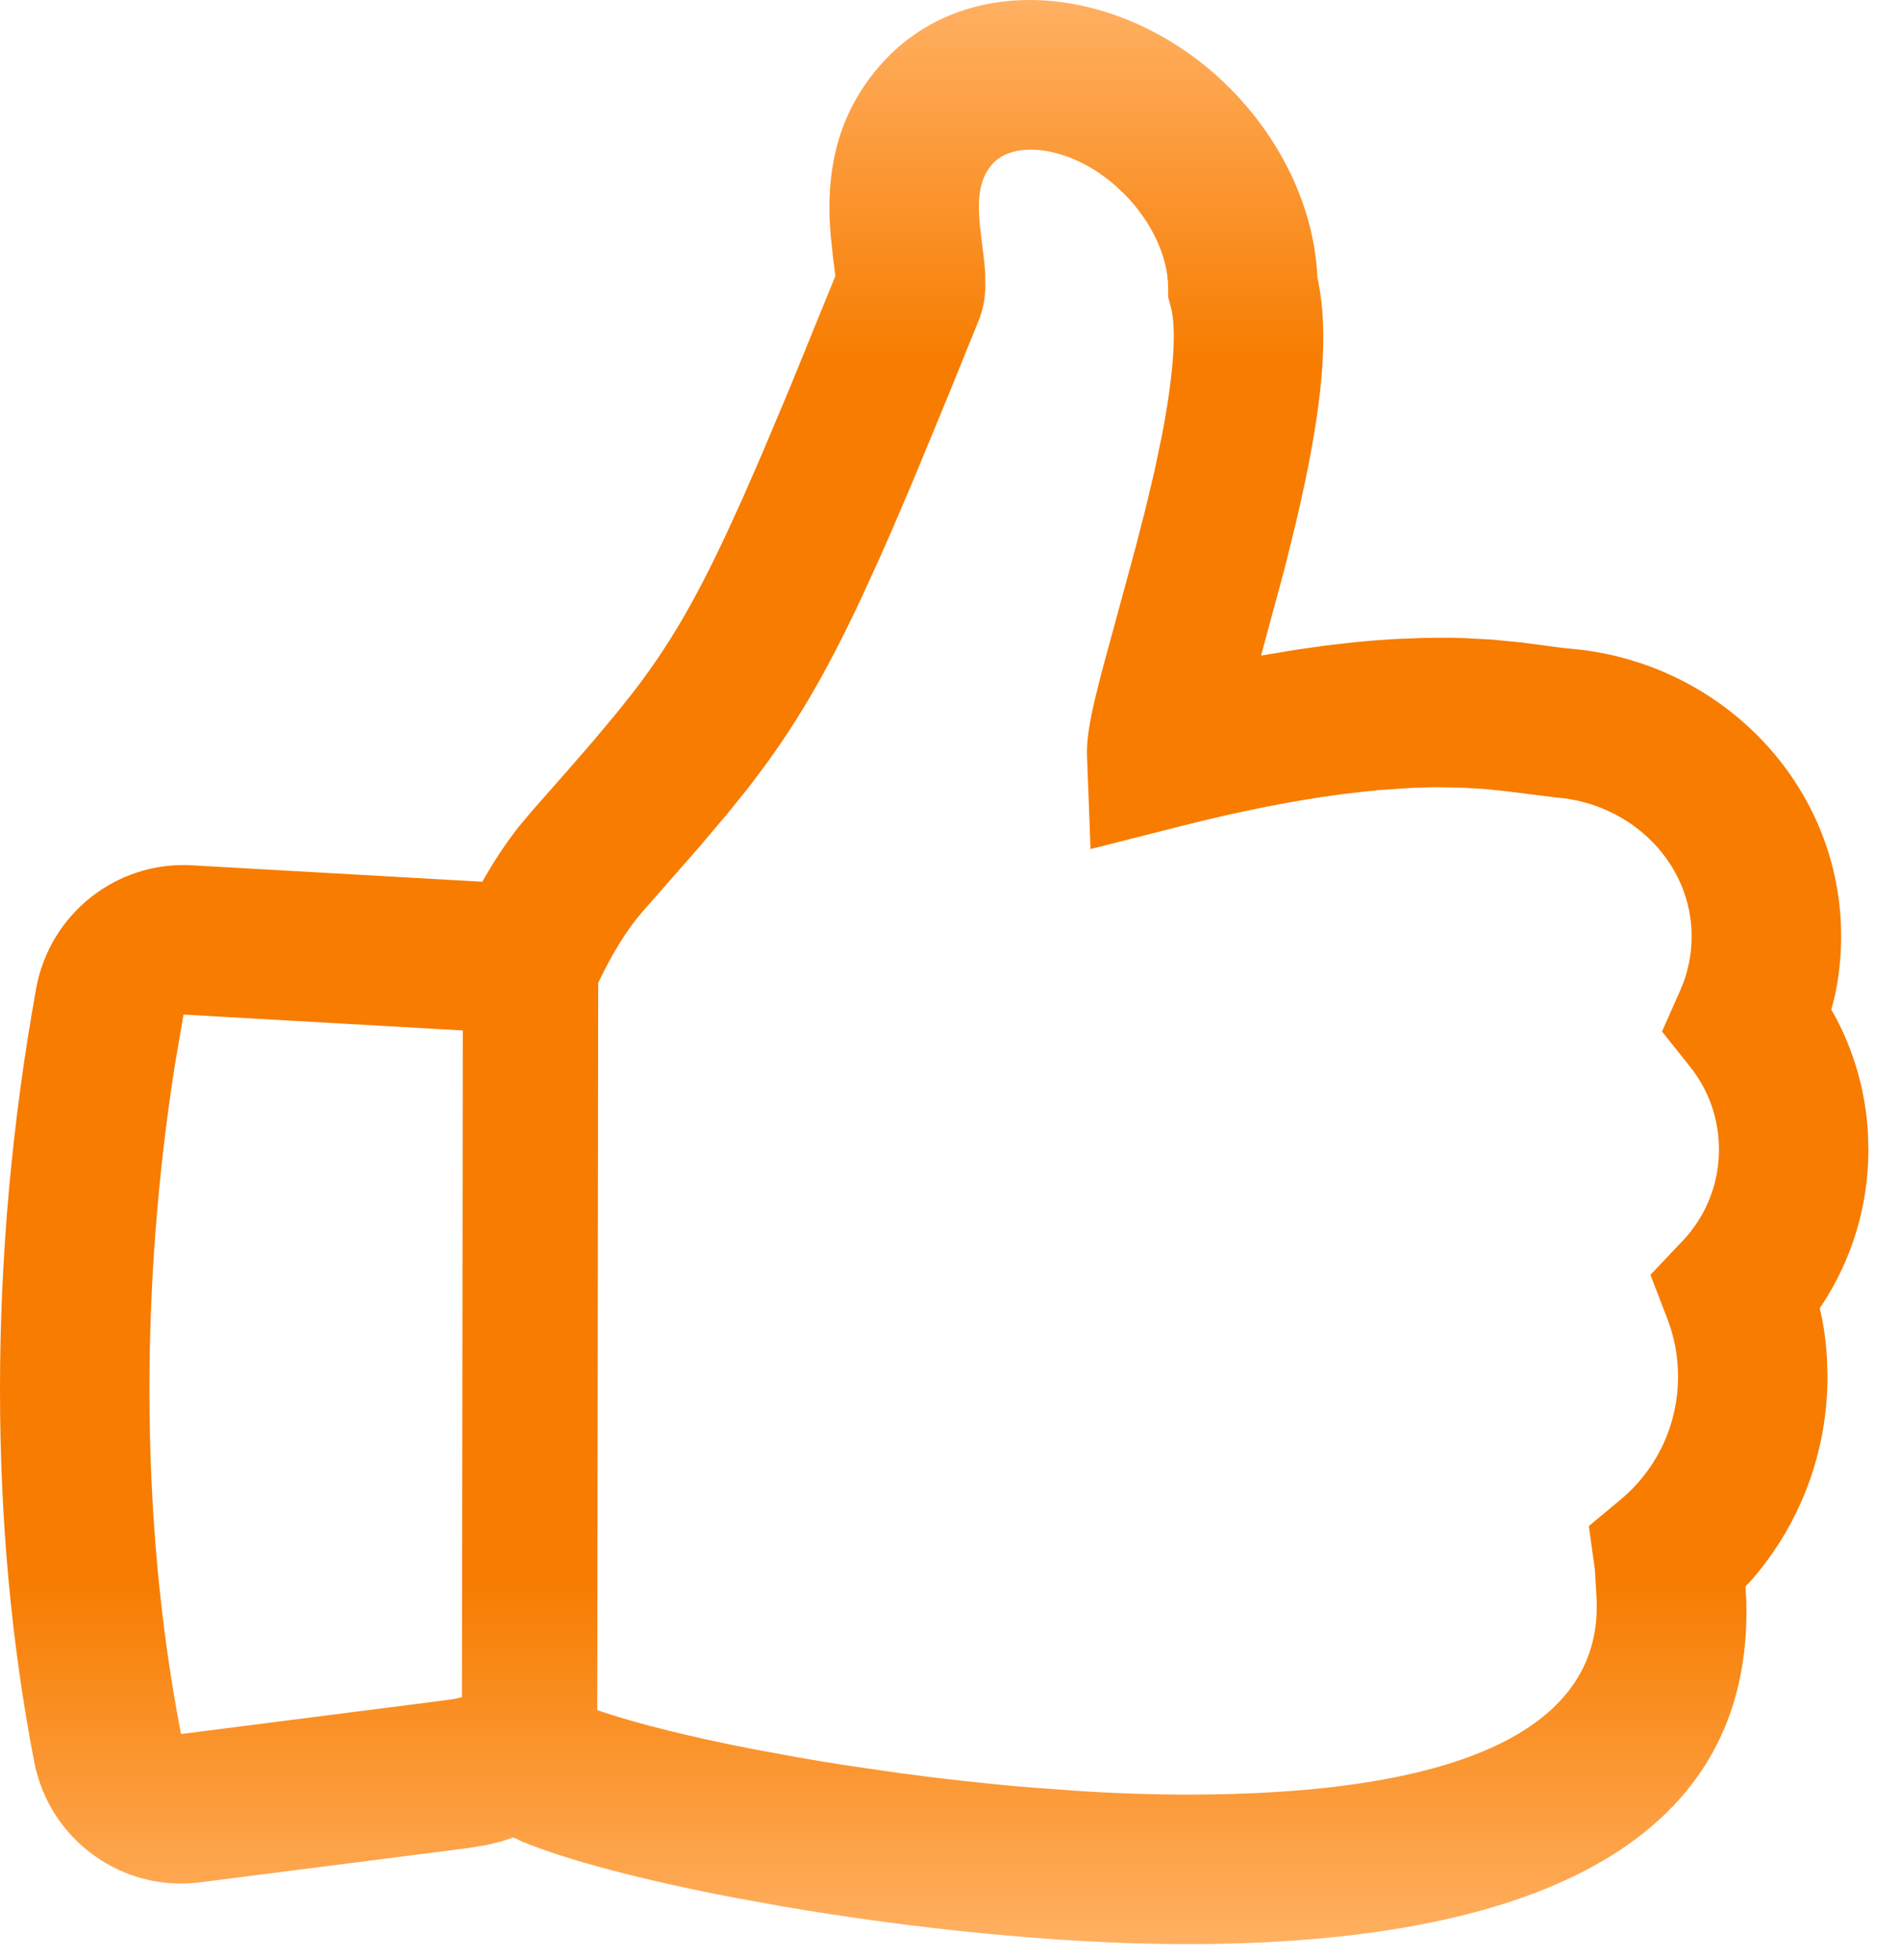 <svg width="32" height="33" viewBox="0 0 32 33" fill="none" xmlns="http://www.w3.org/2000/svg">
<path fill-rule="evenodd" clip-rule="evenodd" d="M14.78 1.15C14.156 1.891 13.937 2.738 13.973 3.689L13.991 3.967L14.028 4.317L14.069 4.647L13.304 6.526L12.835 7.639L12.523 8.355L12.237 8.981C11.691 10.146 11.261 10.874 10.69 11.621L10.412 11.972L9.991 12.476L9.567 12.964L8.929 13.689L8.726 13.933C8.527 14.187 8.338 14.471 8.16 14.78L8.123 14.845L3.232 14.568C1.959 14.496 0.835 15.389 0.608 16.646C0.203 18.895 0 21.146 0 23.396C0 25.584 0.192 27.673 0.576 29.661C0.828 30.97 2.049 31.86 3.37 31.691L7.868 31.116L8.167 31.067C8.266 31.047 8.364 31.023 8.46 30.996L8.648 30.935L8.796 31.006C9.571 31.324 10.841 31.656 12.336 31.943L13.172 32.095C15.311 32.462 17.779 32.724 19.892 32.731L20.264 32.73C25.921 32.677 29.53 30.959 29.411 26.946L29.398 26.71L29.519 26.579C30.321 25.648 30.779 24.448 30.779 23.176L30.769 22.853C30.756 22.639 30.73 22.427 30.691 22.217L30.648 22.021L30.686 21.969C31.19 21.204 31.468 20.3 31.468 19.354L31.459 19.058C31.417 18.372 31.228 17.712 30.912 17.119L30.843 16.999L30.906 16.752C30.974 16.43 31.009 16.098 31.009 15.763C31.009 13.287 29.104 11.253 26.655 10.943L26.29 10.905L25.638 10.818L25.138 10.769L24.663 10.743L24.405 10.737L23.982 10.74L23.512 10.758L23.355 10.768C23.122 10.783 22.889 10.804 22.647 10.831L22.273 10.876L21.812 10.942L21.239 11.037L21.63 9.592L21.806 8.884L21.9 8.48L21.985 8.087C22.279 6.677 22.374 5.589 22.201 4.731L22.188 4.675C22.139 3.54 21.609 2.387 20.721 1.493C18.982 -0.262 16.243 -0.587 14.78 1.15ZM18.934 3.265C19.41 3.745 19.671 4.336 19.674 4.839L19.675 5.004L19.718 5.163C19.82 5.536 19.769 6.294 19.569 7.332L19.445 7.925L19.288 8.586L19.119 9.242L18.547 11.344L18.428 11.826L18.402 11.943C18.333 12.27 18.299 12.508 18.308 12.74L18.367 14.295L19.876 13.912C20.895 13.653 21.796 13.477 22.594 13.372L22.93 13.332L23.227 13.302L23.719 13.268L23.91 13.26L24.156 13.254L24.628 13.261L25.032 13.286L25.34 13.318L26.202 13.426C27.494 13.525 28.491 14.546 28.491 15.762C28.491 16.081 28.426 16.387 28.301 16.669L27.992 17.366L28.467 17.963C28.779 18.354 28.951 18.839 28.951 19.353C28.951 19.934 28.731 20.476 28.343 20.887L27.797 21.463L28.082 22.204C28.2 22.51 28.262 22.838 28.262 23.176C28.262 23.988 27.904 24.738 27.297 25.245L26.759 25.693L26.862 26.428L26.886 26.853C27.04 29.093 24.609 30.229 19.901 30.214L19.506 30.209C19.092 30.201 18.664 30.184 18.23 30.157L17.352 30.093C16.616 30.032 15.872 29.949 15.148 29.851L14.291 29.727C14.009 29.684 13.733 29.638 13.463 29.591L12.677 29.447C11.661 29.249 10.783 29.033 10.16 28.826L10.059 28.791L10.075 16.547C10.311 16.049 10.568 15.637 10.819 15.352L11.781 14.255L12.252 13.698L12.582 13.289L12.685 13.155C13.377 12.251 13.898 11.369 14.518 10.045L14.823 9.377L15.037 8.891L15.382 8.083L15.962 6.68L16.479 5.405C16.556 5.213 16.589 5.032 16.596 4.842L16.592 4.582L16.576 4.399L16.503 3.798L16.488 3.581C16.474 3.215 16.538 2.971 16.705 2.772C17.055 2.357 18.001 2.441 18.781 3.121L18.934 3.265ZM7.795 17.349L3.09 17.081L2.935 17.993C2.657 19.795 2.517 21.596 2.517 23.396C2.517 25.427 2.694 27.356 3.047 29.183C3.049 29.192 3.052 29.194 3.051 29.194L7.549 28.619C7.628 28.609 7.705 28.593 7.78 28.572L7.795 17.349Z" fill="url(#paint0_linear_181_4013)"/>
<defs>
<linearGradient id="paint0_linear_181_4013" x1="15.734" y1="0" x2="15.734" y2="32.731" gradientUnits="userSpaceOnUse">
<stop stop-color="#FFB062"/>
<stop offset="0.188" stop-color="#F77C00"/>
<stop offset="0.812" stop-color="#F77C00"/>
<stop offset="1" stop-color="#FFB061"/>
</linearGradient>
</defs>
</svg>
